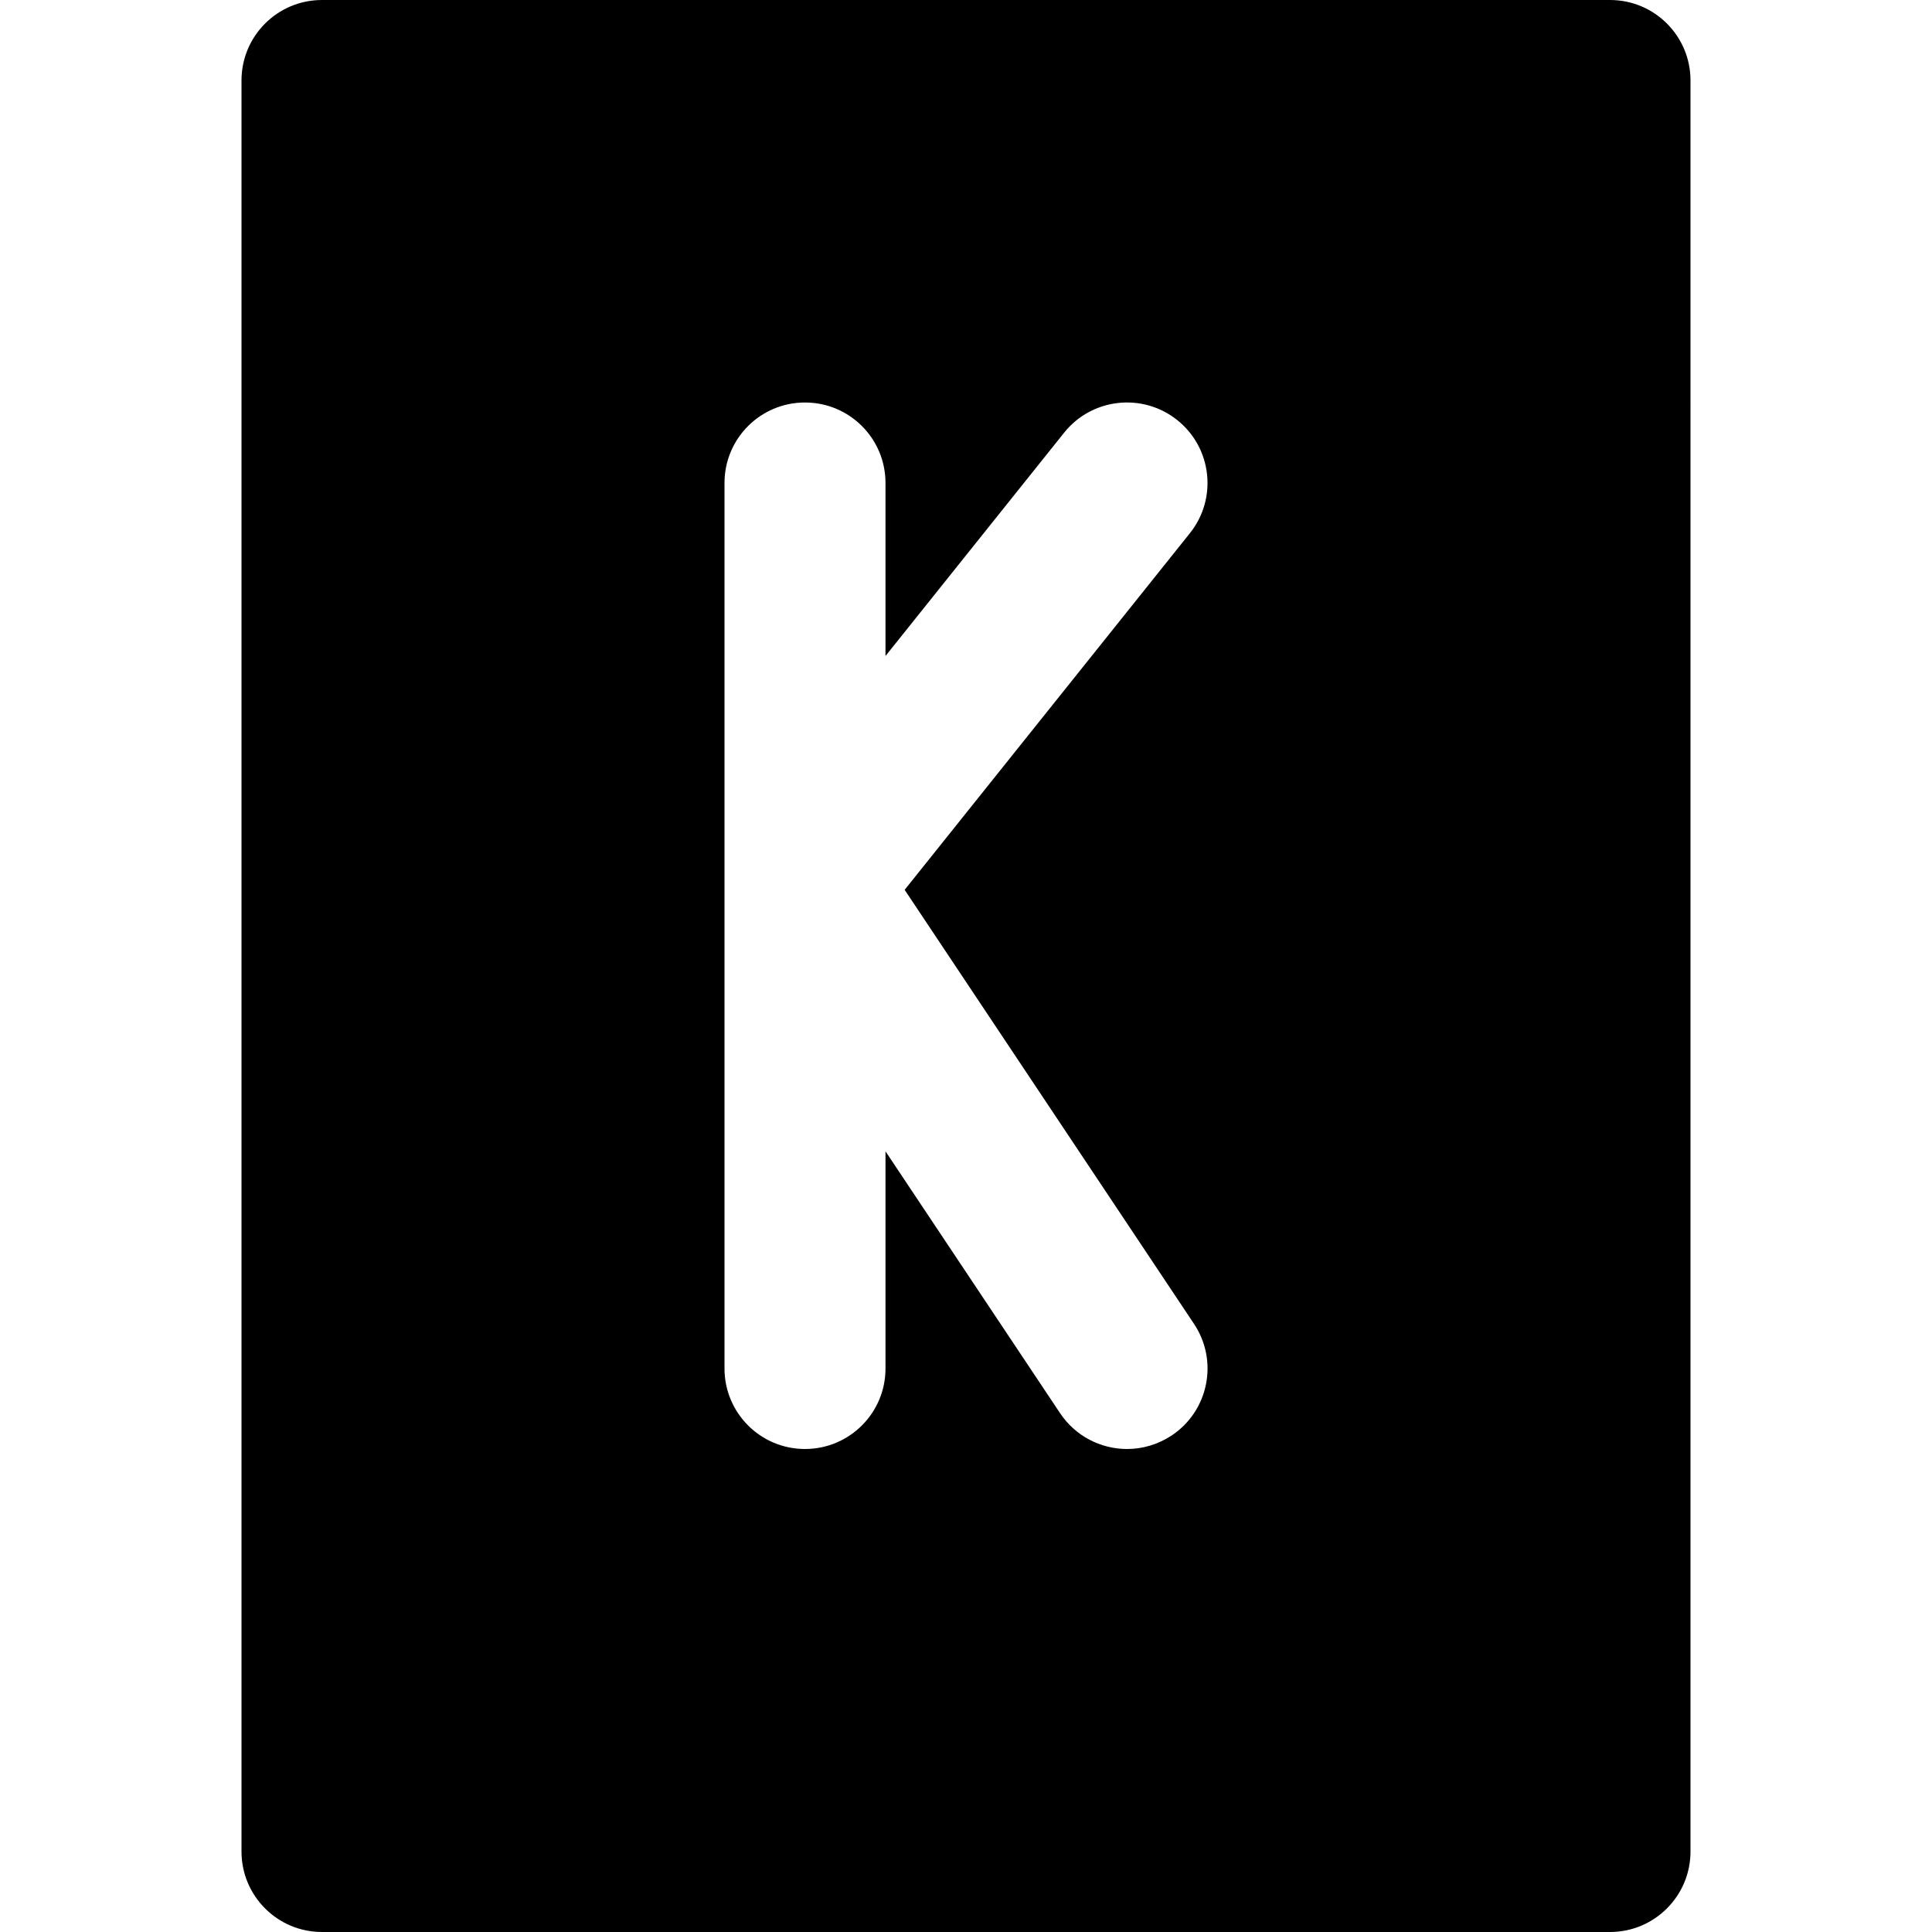 <?xml version="1.0" encoding="iso-8859-1"?>
<!-- Uploaded to: SVG Repo, www.svgrepo.com, Generator: SVG Repo Mixer Tools -->
<svg fill="#000000" height="800px" width="800px" version="1.1" id="Layer_1" xmlns="http://www.w3.org/2000/svg" xmlns:xlink="http://www.w3.org/1999/xlink" 
	 viewBox="0 0 512 512" xml:space="preserve">
<g>
	<g>
		<path d="M426.667,0H85.333C73.536,0,64,9.536,64,21.333v469.333C64,502.443,73.536,512,85.333,512h341.333
			c11.797,0,21.333-9.557,21.333-21.333V21.333C448,9.536,438.464,0,426.667,0z M310.507,380.416
			c-3.648,2.411-7.765,3.584-11.819,3.584c-6.891,0-13.675-3.349-17.771-9.515l-46.251-69.376v57.557
			c0,11.776-9.536,21.333-21.333,21.333C201.536,384,192,374.443,192,362.667V128c0-11.797,9.536-21.333,21.333-21.333
			c11.797,0,21.333,9.536,21.333,21.333v45.845l47.339-59.179c7.36-9.195,20.779-10.688,29.995-3.328
			c9.195,7.36,10.688,20.779,3.328,29.973l-75.584,94.507l76.672,115.008C322.965,360.619,320.32,373.888,310.507,380.416z"/>
	</g>
</g>
</svg>